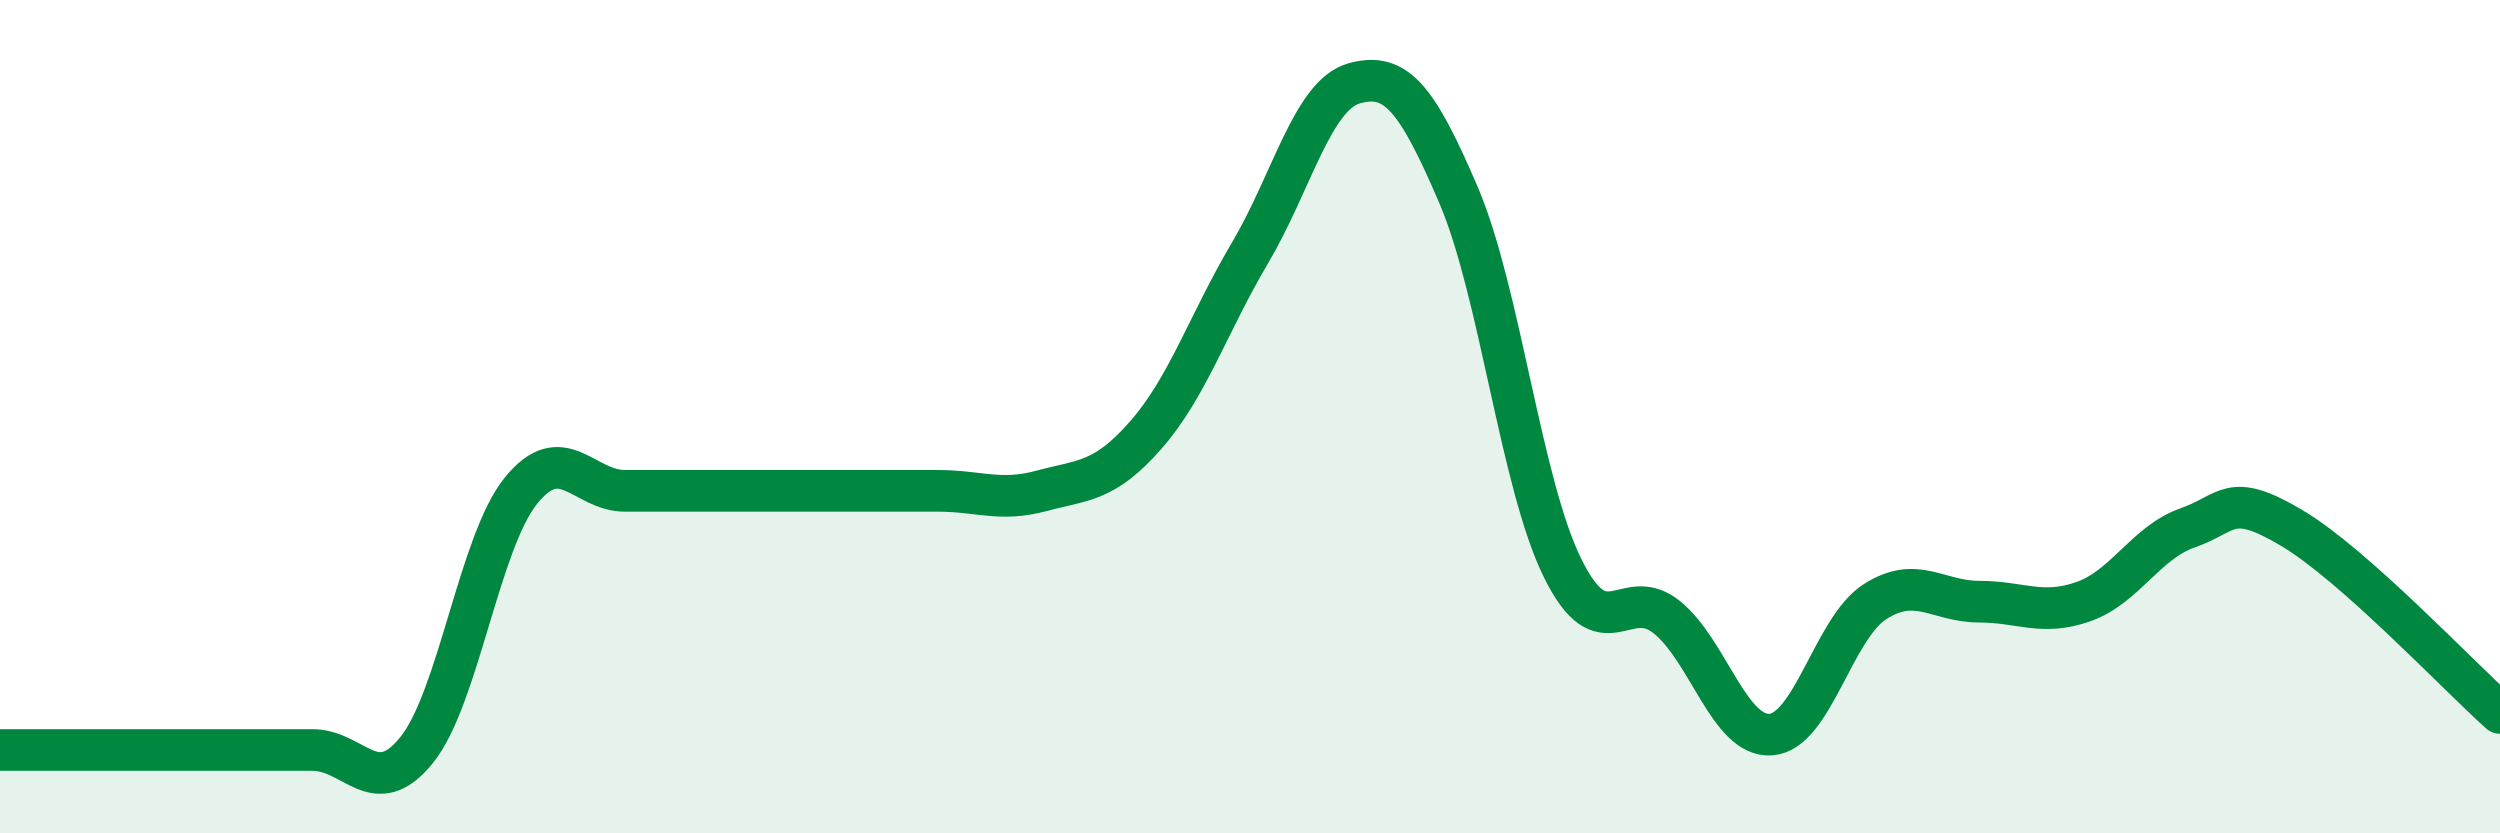 
    <svg width="60" height="20" viewBox="0 0 60 20" xmlns="http://www.w3.org/2000/svg">
      <path
        d="M 0,18 C 0.5,18 1.5,18 2.5,18 C 3.5,18 4,18 5,18 C 6,18 6.5,18 7.5,18 C 8.5,18 9,19.24 10,18 C 11,16.76 11.5,13.02 12.5,11.78 C 13.5,10.54 14,11.78 15,11.78 C 16,11.78 16.5,11.78 17.5,11.78 C 18.5,11.78 19,11.78 20,11.78 C 21,11.78 21.5,11.78 22.5,11.78 C 23.5,11.78 24,12.05 25,11.78 C 26,11.51 26.5,11.58 27.5,10.44 C 28.5,9.3 29,7.76 30,6.07 C 31,4.38 31.5,2.28 32.5,2 C 33.5,1.72 34,2.34 35,4.67 C 36,7 36.5,11.6 37.5,13.63 C 38.5,15.66 39,14.01 40,14.81 C 41,15.61 41.5,17.7 42.5,17.63 C 43.5,17.56 44,15.08 45,14.44 C 46,13.8 46.5,14.44 47.5,14.44 C 48.5,14.44 49,14.79 50,14.44 C 51,14.09 51.5,13.02 52.5,12.67 C 53.5,12.32 53.5,11.78 55,12.67 C 56.5,13.56 59,16.22 60,17.11L60 20L0 20Z"
        fill="#008740"
        opacity="0.1"
        stroke-linecap="round"
        stroke-linejoin="round"
      />
      <path
        d="M 0,18 C 0.5,18 1.5,18 2.5,18 C 3.5,18 4,18 5,18 C 6,18 6.5,18 7.5,18 C 8.5,18 9,19.24 10,18 C 11,16.76 11.5,13.02 12.5,11.78 C 13.5,10.54 14,11.78 15,11.78 C 16,11.78 16.5,11.78 17.5,11.78 C 18.5,11.78 19,11.78 20,11.78 C 21,11.78 21.5,11.78 22.5,11.78 C 23.5,11.78 24,12.05 25,11.78 C 26,11.51 26.5,11.58 27.5,10.44 C 28.5,9.3 29,7.76 30,6.07 C 31,4.38 31.5,2.28 32.5,2 C 33.5,1.72 34,2.34 35,4.67 C 36,7 36.5,11.6 37.5,13.63 C 38.5,15.66 39,14.01 40,14.81 C 41,15.61 41.5,17.7 42.5,17.63 C 43.5,17.56 44,15.08 45,14.44 C 46,13.8 46.5,14.44 47.5,14.44 C 48.5,14.44 49,14.79 50,14.44 C 51,14.09 51.5,13.02 52.5,12.67 C 53.5,12.32 53.5,11.78 55,12.67 C 56.5,13.56 59,16.22 60,17.11"
        stroke="#008740"
        stroke-width="1"
        fill="none"
        stroke-linecap="round"
        stroke-linejoin="round"
      />
    </svg>
  